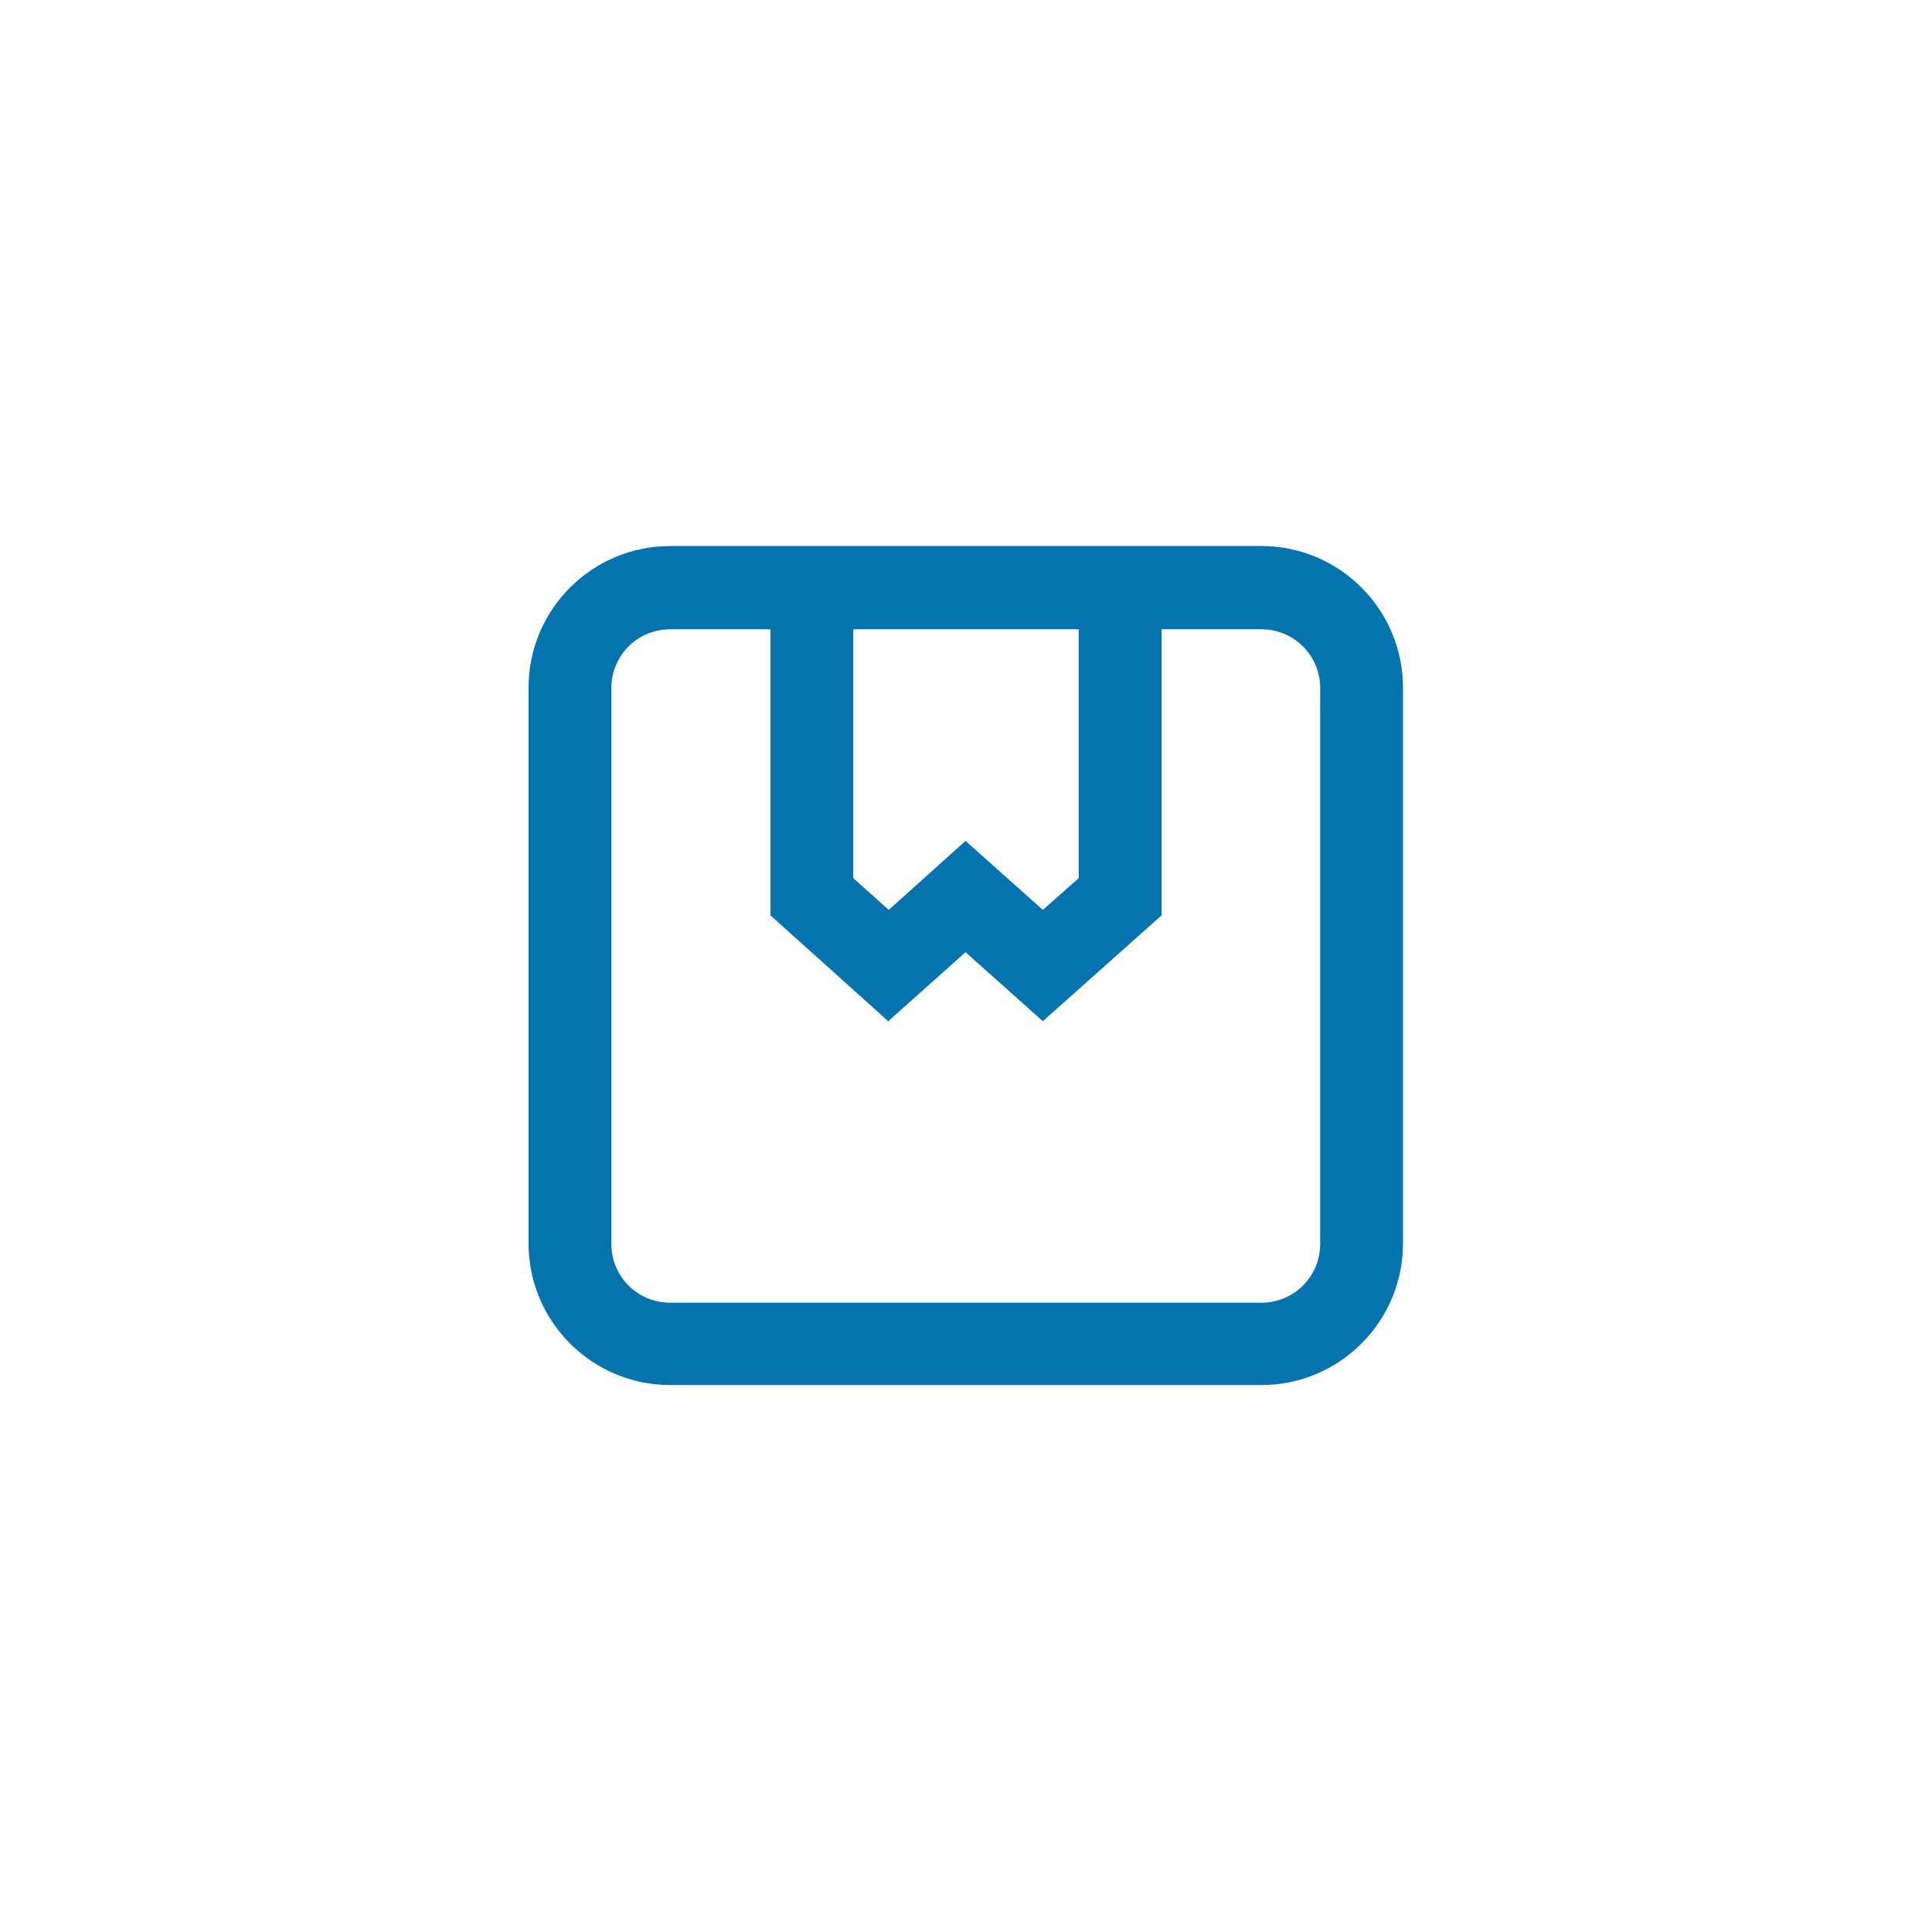 <?xml version="1.0" encoding="UTF-8"?>
<svg id="Capa_2" data-name="Capa 2" xmlns="http://www.w3.org/2000/svg" viewBox="0 0 42 42">
  <g id="Capa_1-2" data-name="Capa 1">
    <g id="Grupo_102" data-name="Grupo 102">
      <path id="Rectángulo_67" data-name="Rectángulo 67" d="m14.57,11.87h12.85c1.7,0,3.08,1.38,3.08,3.08v12.08c0,1.7-1.38,3.08-3.08,3.08h-12.85c-1.7,0-3.08-1.38-3.08-3.08v-12.08c0-1.7,1.38-3.08,3.08-3.08Zm12.85,16.45c.71,0,1.28-.57,1.28-1.28v-12.08c0-.71-.57-1.28-1.28-1.28h-12.85c-.71,0-1.28.57-1.28,1.28v12.08c0,.71.57,1.28,1.28,1.28h12.85Z" style="fill: #0573ad;"/>
      <path id="Trazado_124" data-name="Trazado 124" d="m19.32,22.21l-2.57-2.31v-7.13h1.8v6.32l.77.69,1.67-1.5,1.68,1.5.78-.69v-6.32h1.8v7.13l-2.58,2.3-1.68-1.5-1.68,1.5Z" style="fill: #0573ad;"/>
    </g>
    <rect width="42" height="42" style="fill: none;"/>
  </g>
</svg>